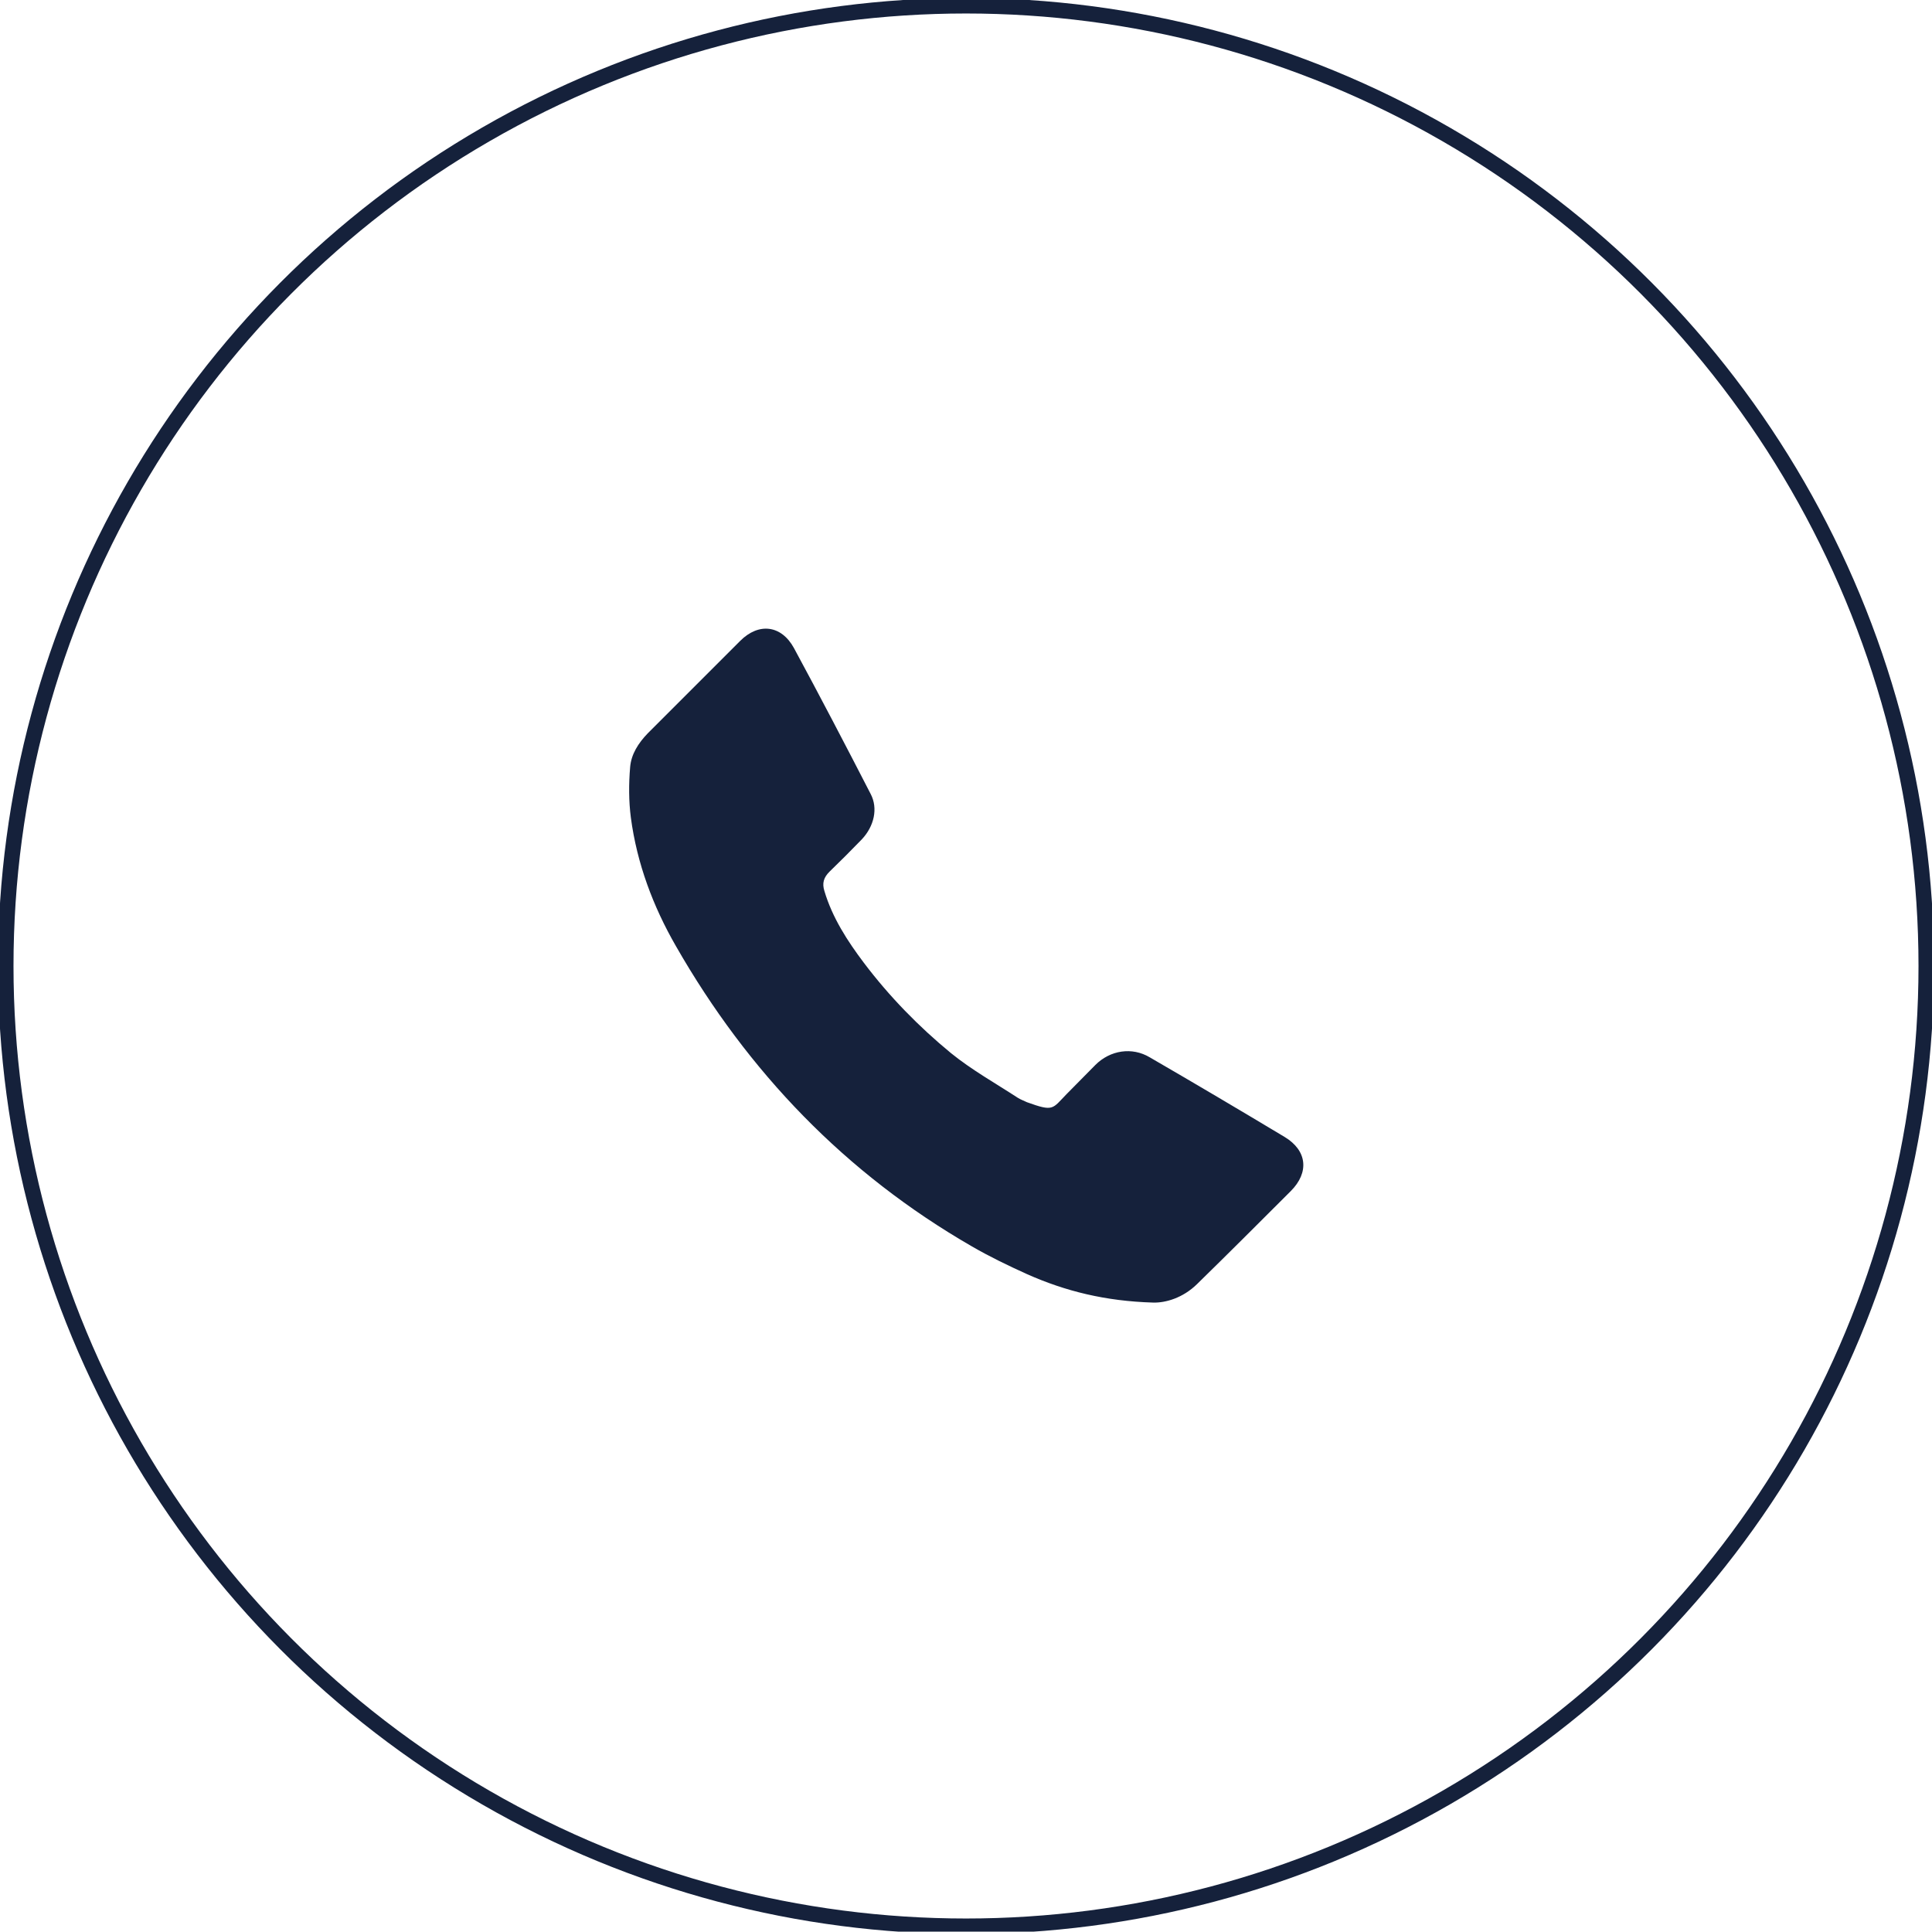 <?xml version="1.0" encoding="utf-8"?>
<!-- Generator: Adobe Illustrator 26.2.0, SVG Export Plug-In . SVG Version: 6.00 Build 0)  -->
<svg version="1.1" id="Livello_1" xmlns="http://www.w3.org/2000/svg" xmlns:xlink="http://www.w3.org/1999/xlink" x="0px" y="0px"
	 viewBox="0 0 539 538.9" style="enable-background:new 0 0 539 538.9;" xml:space="preserve">
<style type="text/css">
	.st0{fill:none;stroke:#15213b;stroke-width:4.331;stroke-miterlimit:10;}
	.st1{fill:#15213b;}
</style>
<circle class="st0" cx="269.5" cy="269.5" r="267.9"/>
<path class="st1" d="M321.7,363.4c-13.4-0.4-24.5-3.2-35.1-7.9c-5.3-2.4-10.5-4.9-15.5-7.8c-35.2-20.3-62.4-48.6-82.5-83.7
	c-6.4-11.1-10.9-23.1-12.6-35.9c-0.6-4.6-0.6-9.4-0.2-14.1c0.3-3.6,2.3-6.7,4.9-9.4c8.6-8.6,17.2-17.2,25.8-25.8
	c5.2-5.2,11.5-4.4,15,2c7.3,13.5,14.4,27.1,21.4,40.7c2.1,4,1,9-2.5,12.7c-3,3.1-6,6.1-9,9c-1.6,1.6-2.1,3.2-1.4,5.4
	c2.2,7.4,6.4,13.9,11,20c7.1,9.4,15.3,17.8,24.3,25.2c5.8,4.7,12.4,8.4,18.7,12.5c0.8,0.5,1.7,0.8,2.5,1.2c7.5,2.7,7,1.9,11.1-2.3
	c2.7-2.7,5.3-5.4,8-8.1c4.1-4.1,10.2-5.1,15.2-2.1c12.6,7.3,25.1,14.7,37.6,22.2c6.3,3.8,6.9,9.9,1.7,15.1
	c-8.7,8.7-17.4,17.4-26.2,26C330,362.1,325.2,363.5,321.7,363.4z"/>
</svg>
